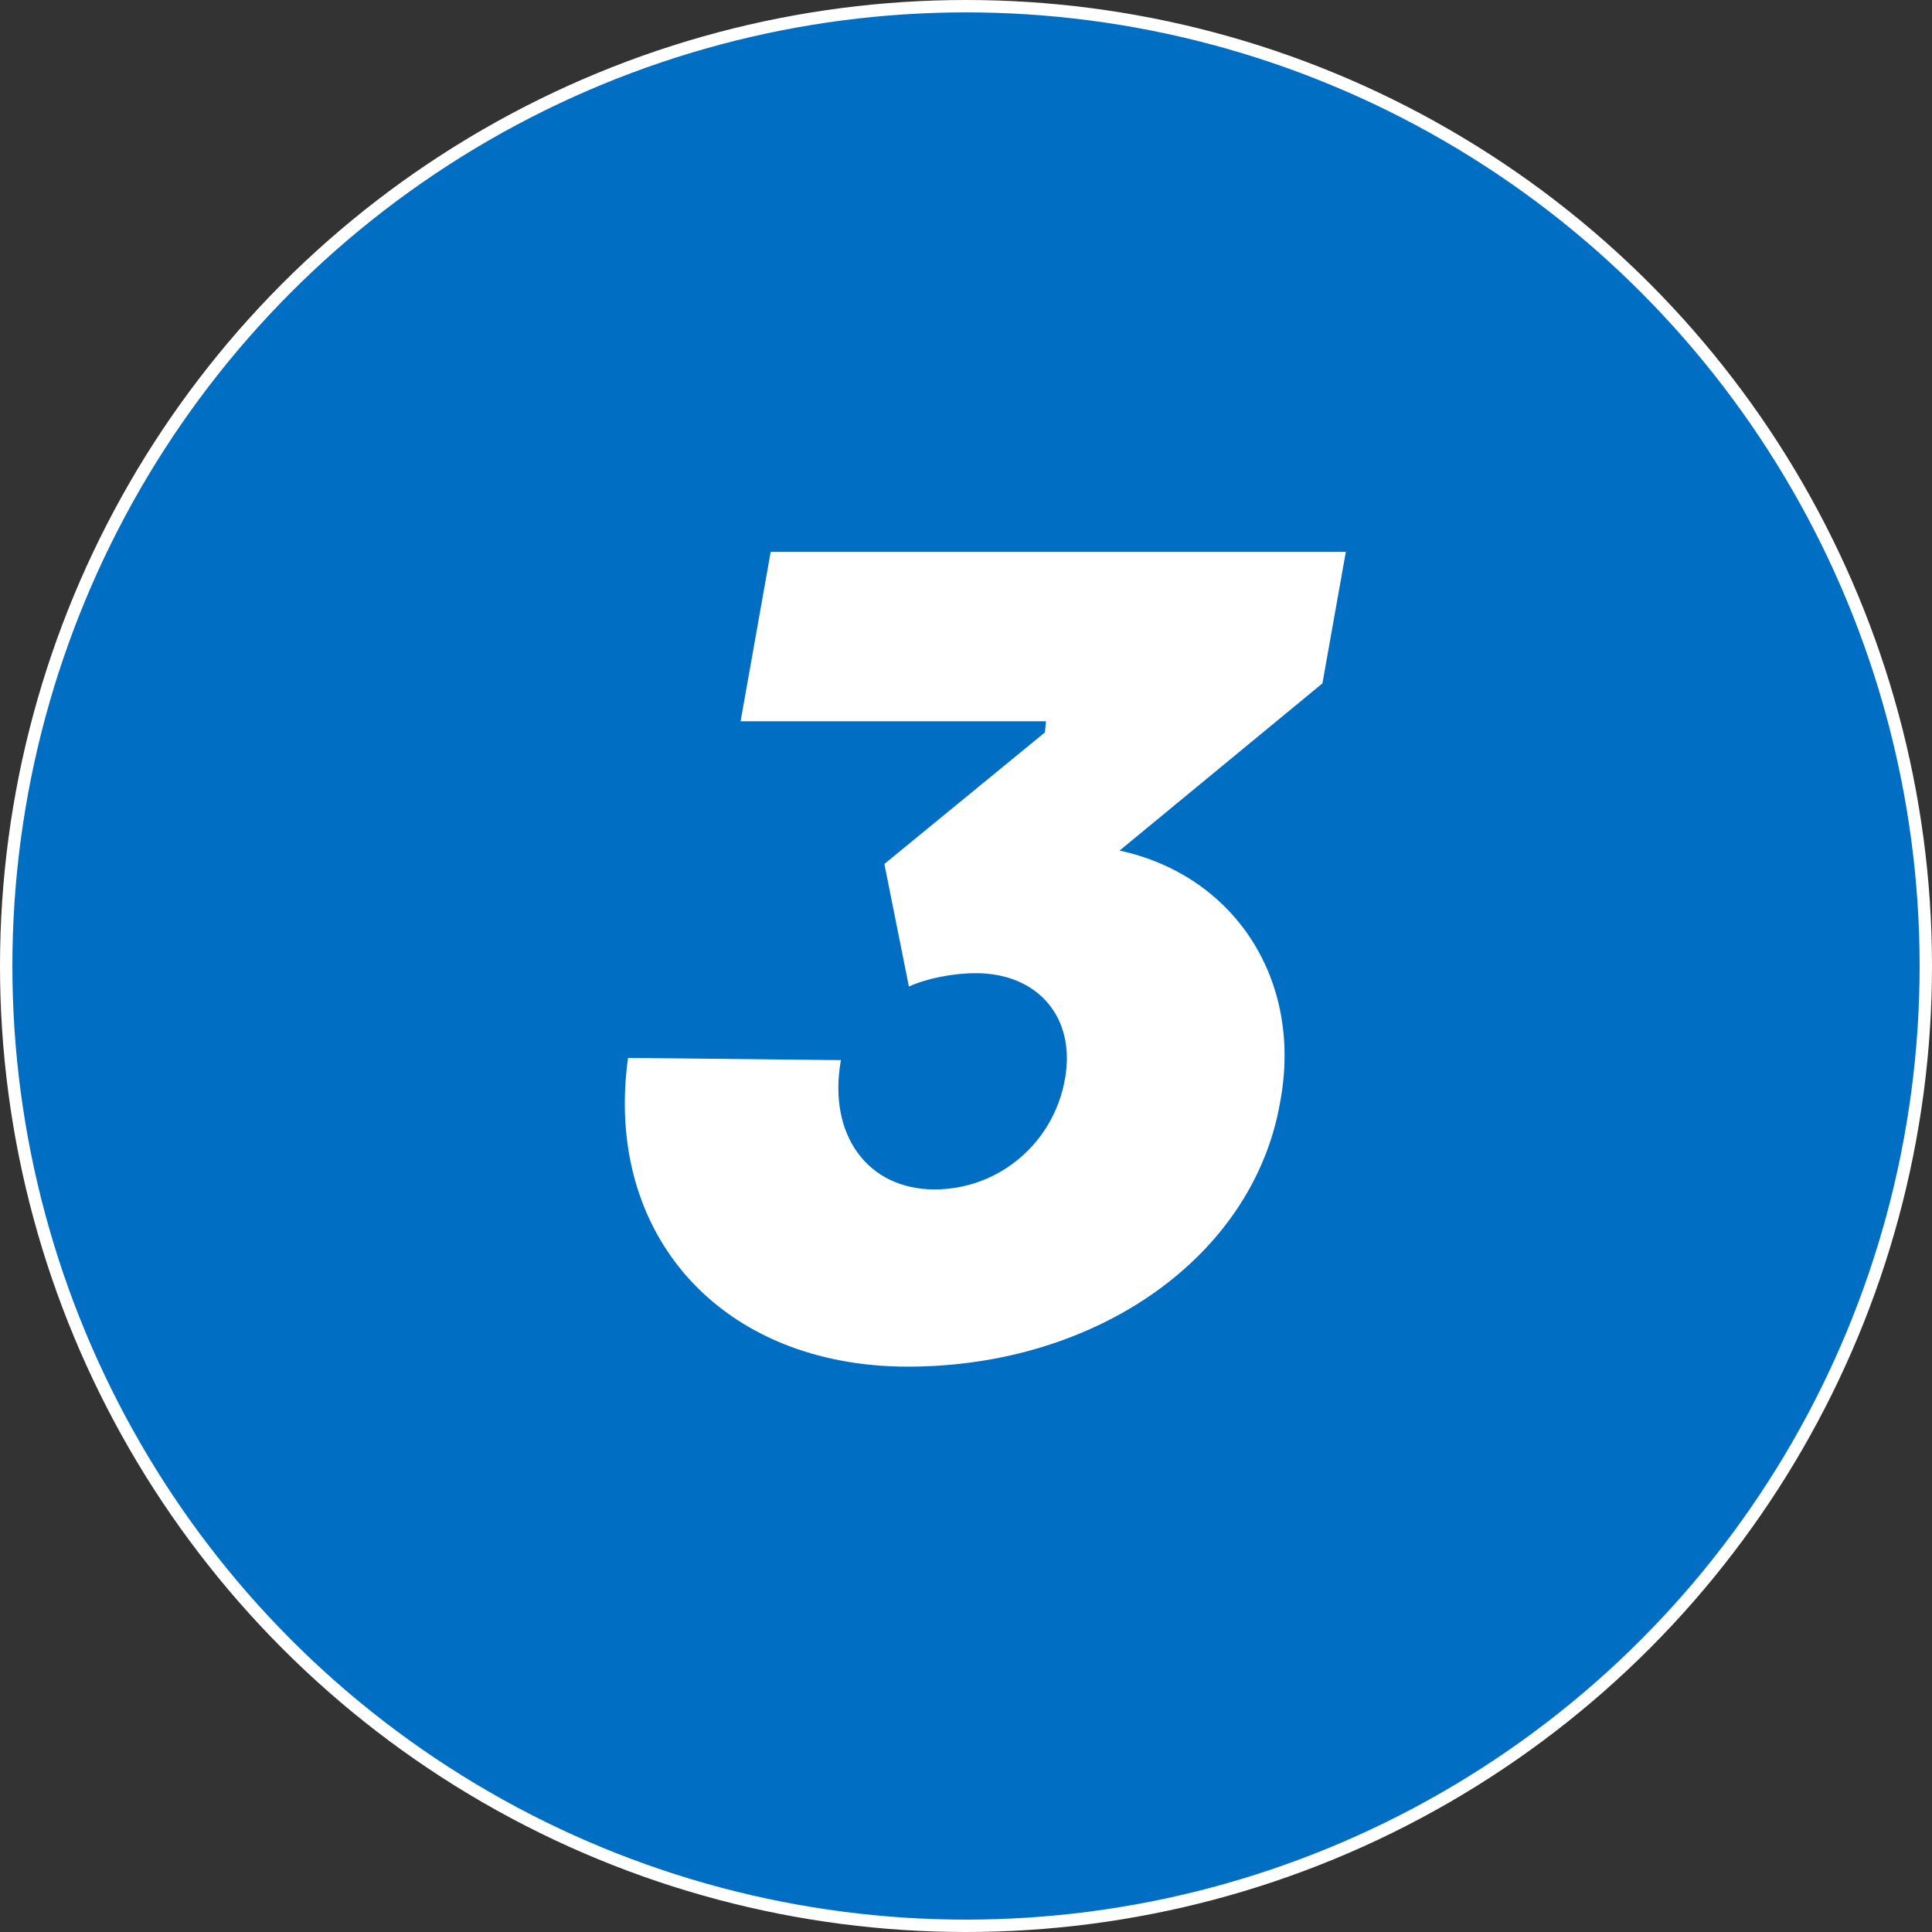 <svg width="156" height="156" viewBox="0 0 156 156" fill="none" xmlns="http://www.w3.org/2000/svg">
<rect x="0" y="0" width="156" height="156" fill="#333333" stroke="none"/>
<circle cx="78" cy="78" r="77.5" fill="#006EC2" stroke="white"/>
<path d="M73.3 110.35C58.27 110.35 48.73 99.73 50.71 85.42L67.9 85.6C66.82 91.63 70.06 96.04 75.46 96.04C80.68 96.04 85.09 92.26 85.99 87.13C86.89 82.18 83.83 78.58 78.79 78.58C76.9 78.58 74.74 79.03 73.39 79.66L71.41 69.76L84.37 59.14L84.46 58.24H59.8L62.23 44.56H108.67L106.78 55.18L90.4 68.68C99.58 70.66 105.25 79.03 103.36 89.02C101.2 101.44 88.6 110.35 73.3 110.35Z" fill="white"/>
</svg>
